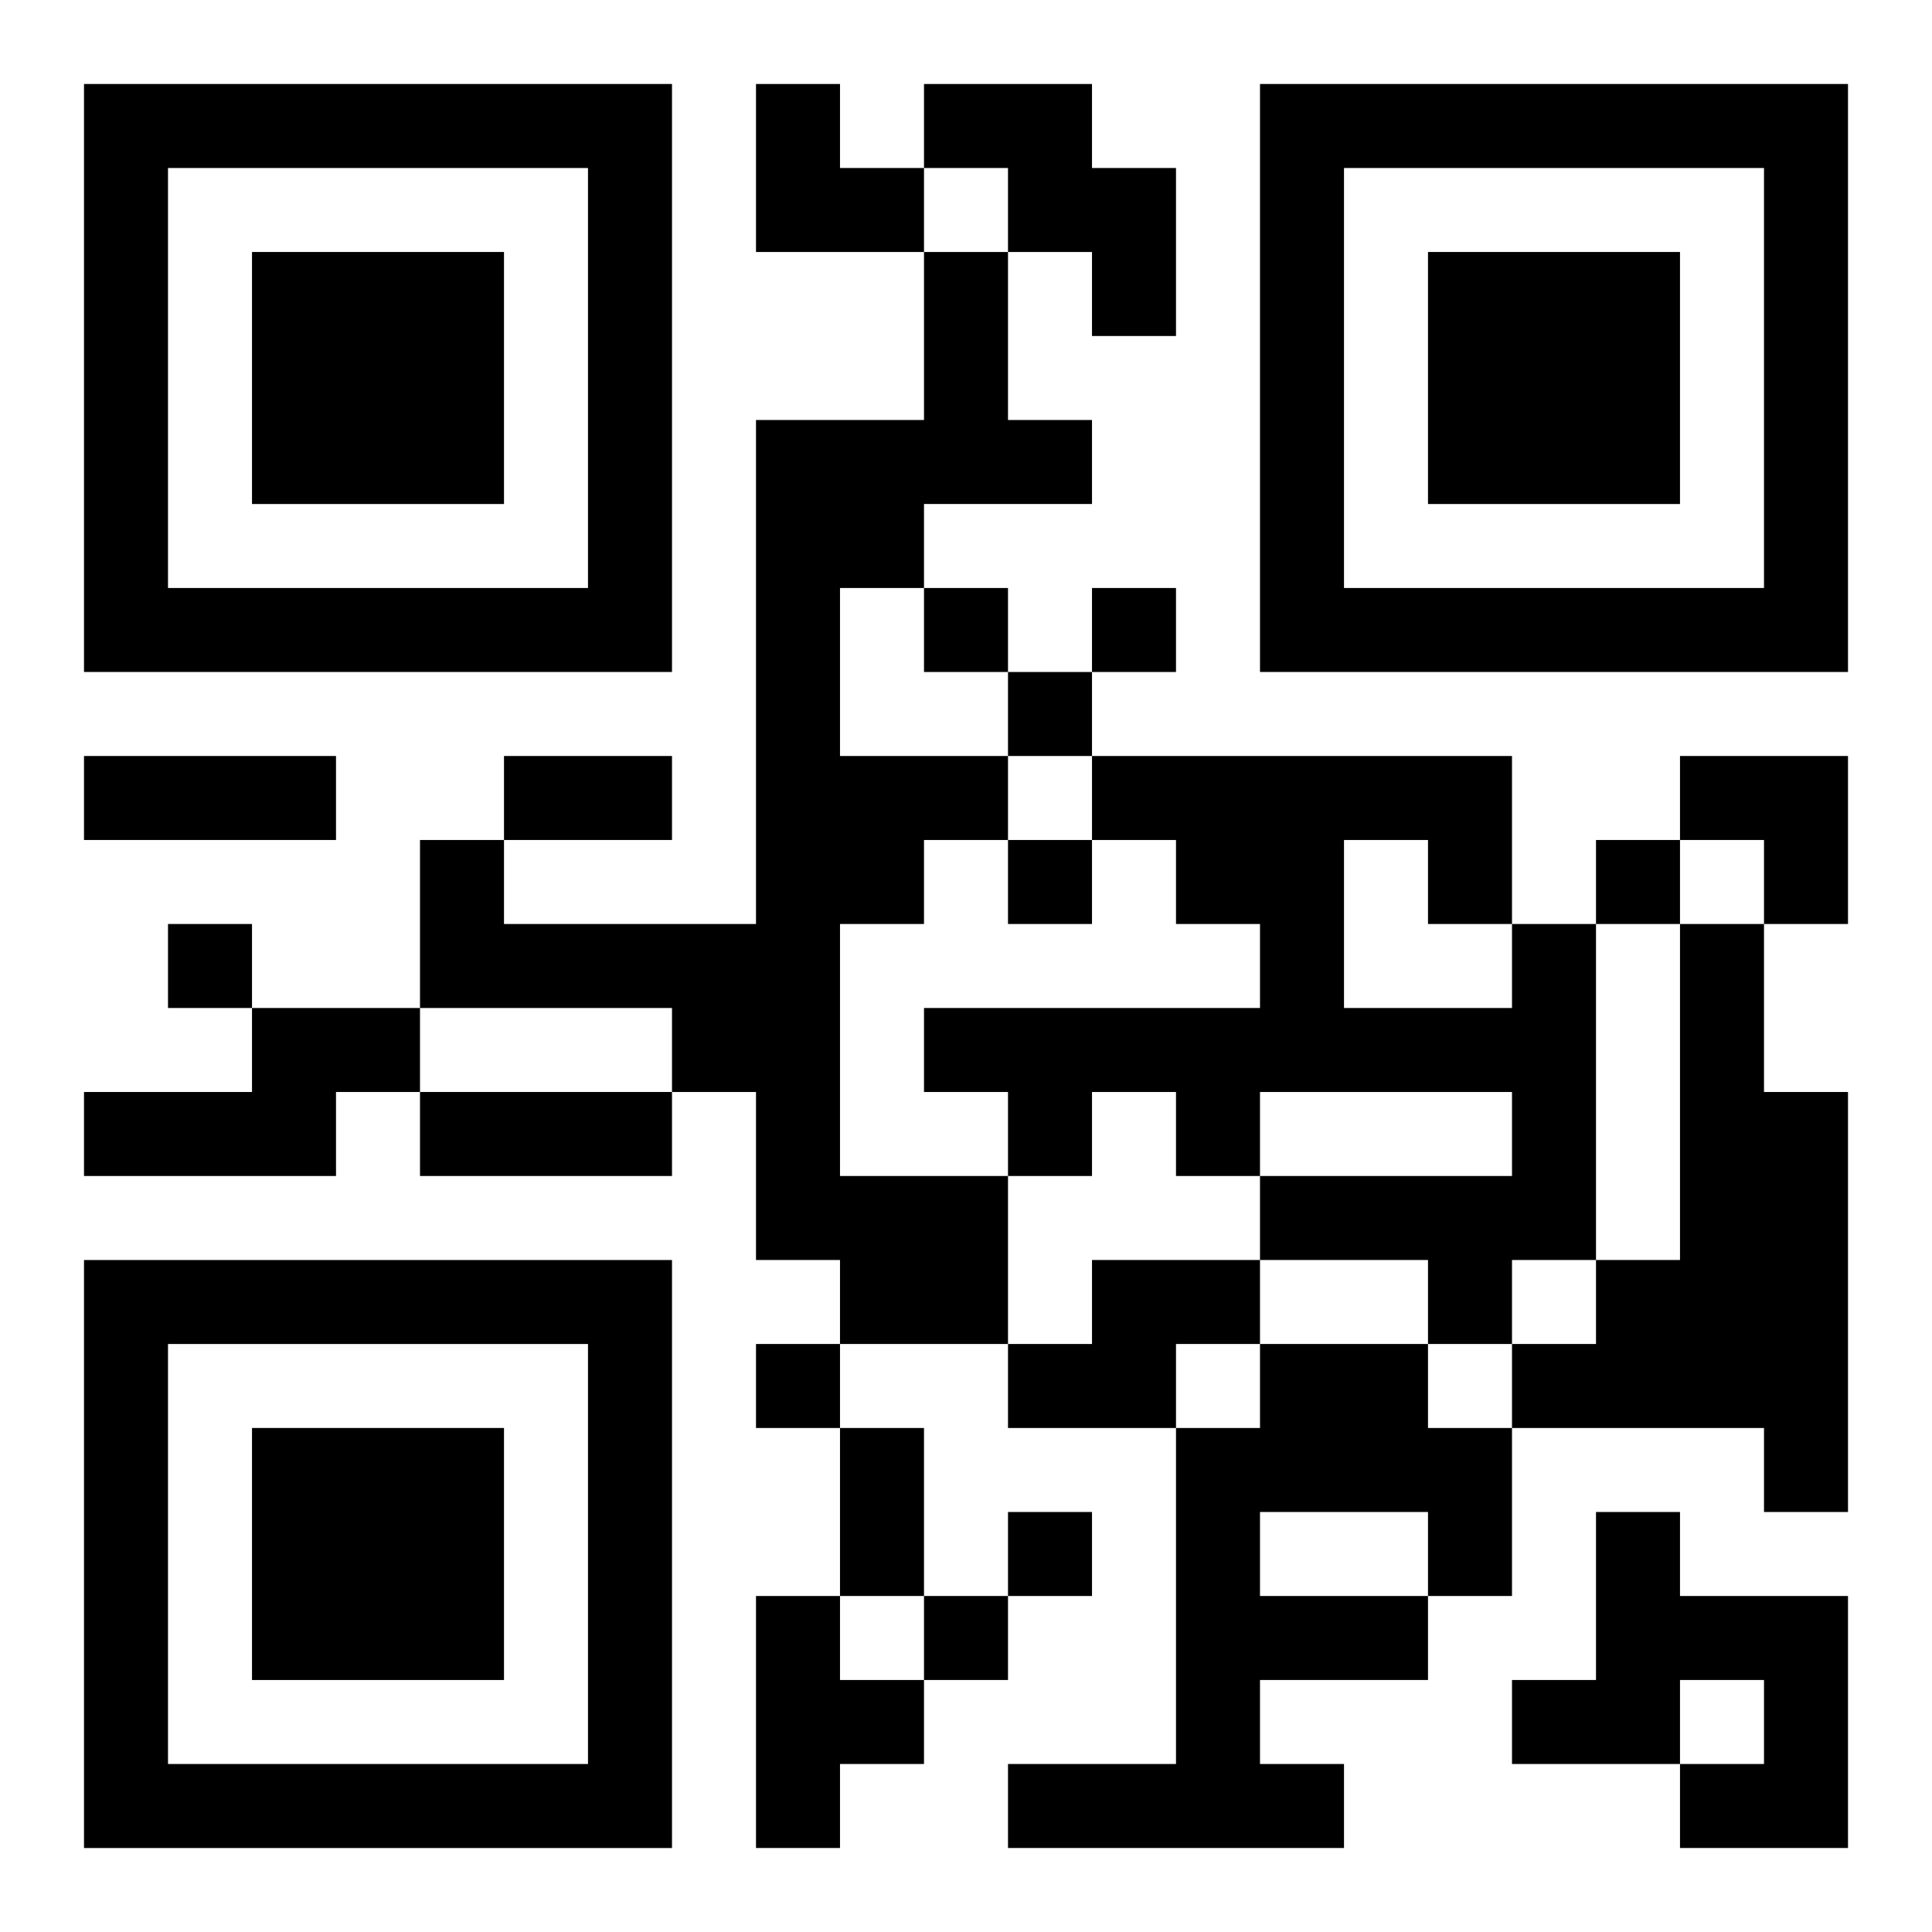 <?xml version="1.0" encoding="UTF-8"?>
<svg width="250" height="250" baseProfile="full" version="1.1" viewBox="-1 -1 23 23" xmlns="http://www.w3.org/2000/svg" xmlns:xlink="http://www.w3.org/1999/xlink"><symbol id="a"><path d="m0 7v7h7v-7h-7zm1 1h5v5h-5v-5zm1 1v3h3v-3h-3z"/></symbol><use y="-7" xlink:href="#a"/><use y="7" xlink:href="#a"/><use x="14" y="-7" xlink:href="#a"/><path d="m10 0h2v1h1v2h-1v-1h-1v-1h-1v-1m0 2h1v2h1v1h-2v1h-1v2h2v1h-1v1h-1v3h2v2h-2v-1h-1v-2h-1v-1h-3v-2h1v1h3v-6h2v-2m7 8h1v4h-1v1h-1v-1h-2v-1h3v-1h-3v1h-1v-1h-1v1h-1v-1h-1v-1h4v-1h-1v-1h-1v-1h5v2m-2-1v2h2v-1h-1v-1h-1m4 1h1v2h1v5h-1v-1h-3v-1h1v-1h1v-4m-17 1h2v1h-1v1h-3v-1h2v-1m10 3h2v1h-1v1h-2v-1h1v-1m2 1h2v1h1v2h-1v1h-2v1h1v1h-4v-1h2v-4h1v-1m0 2v1h2v-1h-2m4 0h1v1h2v3h-2v-1h1v-1h-1v1h-2v-1h1v-2m-10 1h1v1h1v1h-1v1h-1v-3m2-12v1h1v-1h-1m2 0v1h1v-1h-1m-1 1v1h1v-1h-1m0 2v1h1v-1h-1m7 0v1h1v-1h-1m-17 1v1h1v-1h-1m7 5v1h1v-1h-1m3 2v1h1v-1h-1m-1 1v1h1v-1h-1m-10-10h3v1h-3v-1m5 0h2v1h-2v-1m-1 4h3v1h-3v-1m5 4h1v2h-1v-2m-1-16h1v1h1v1h-2zm11 8h2v2h-1v-1h-1z"/></svg>
